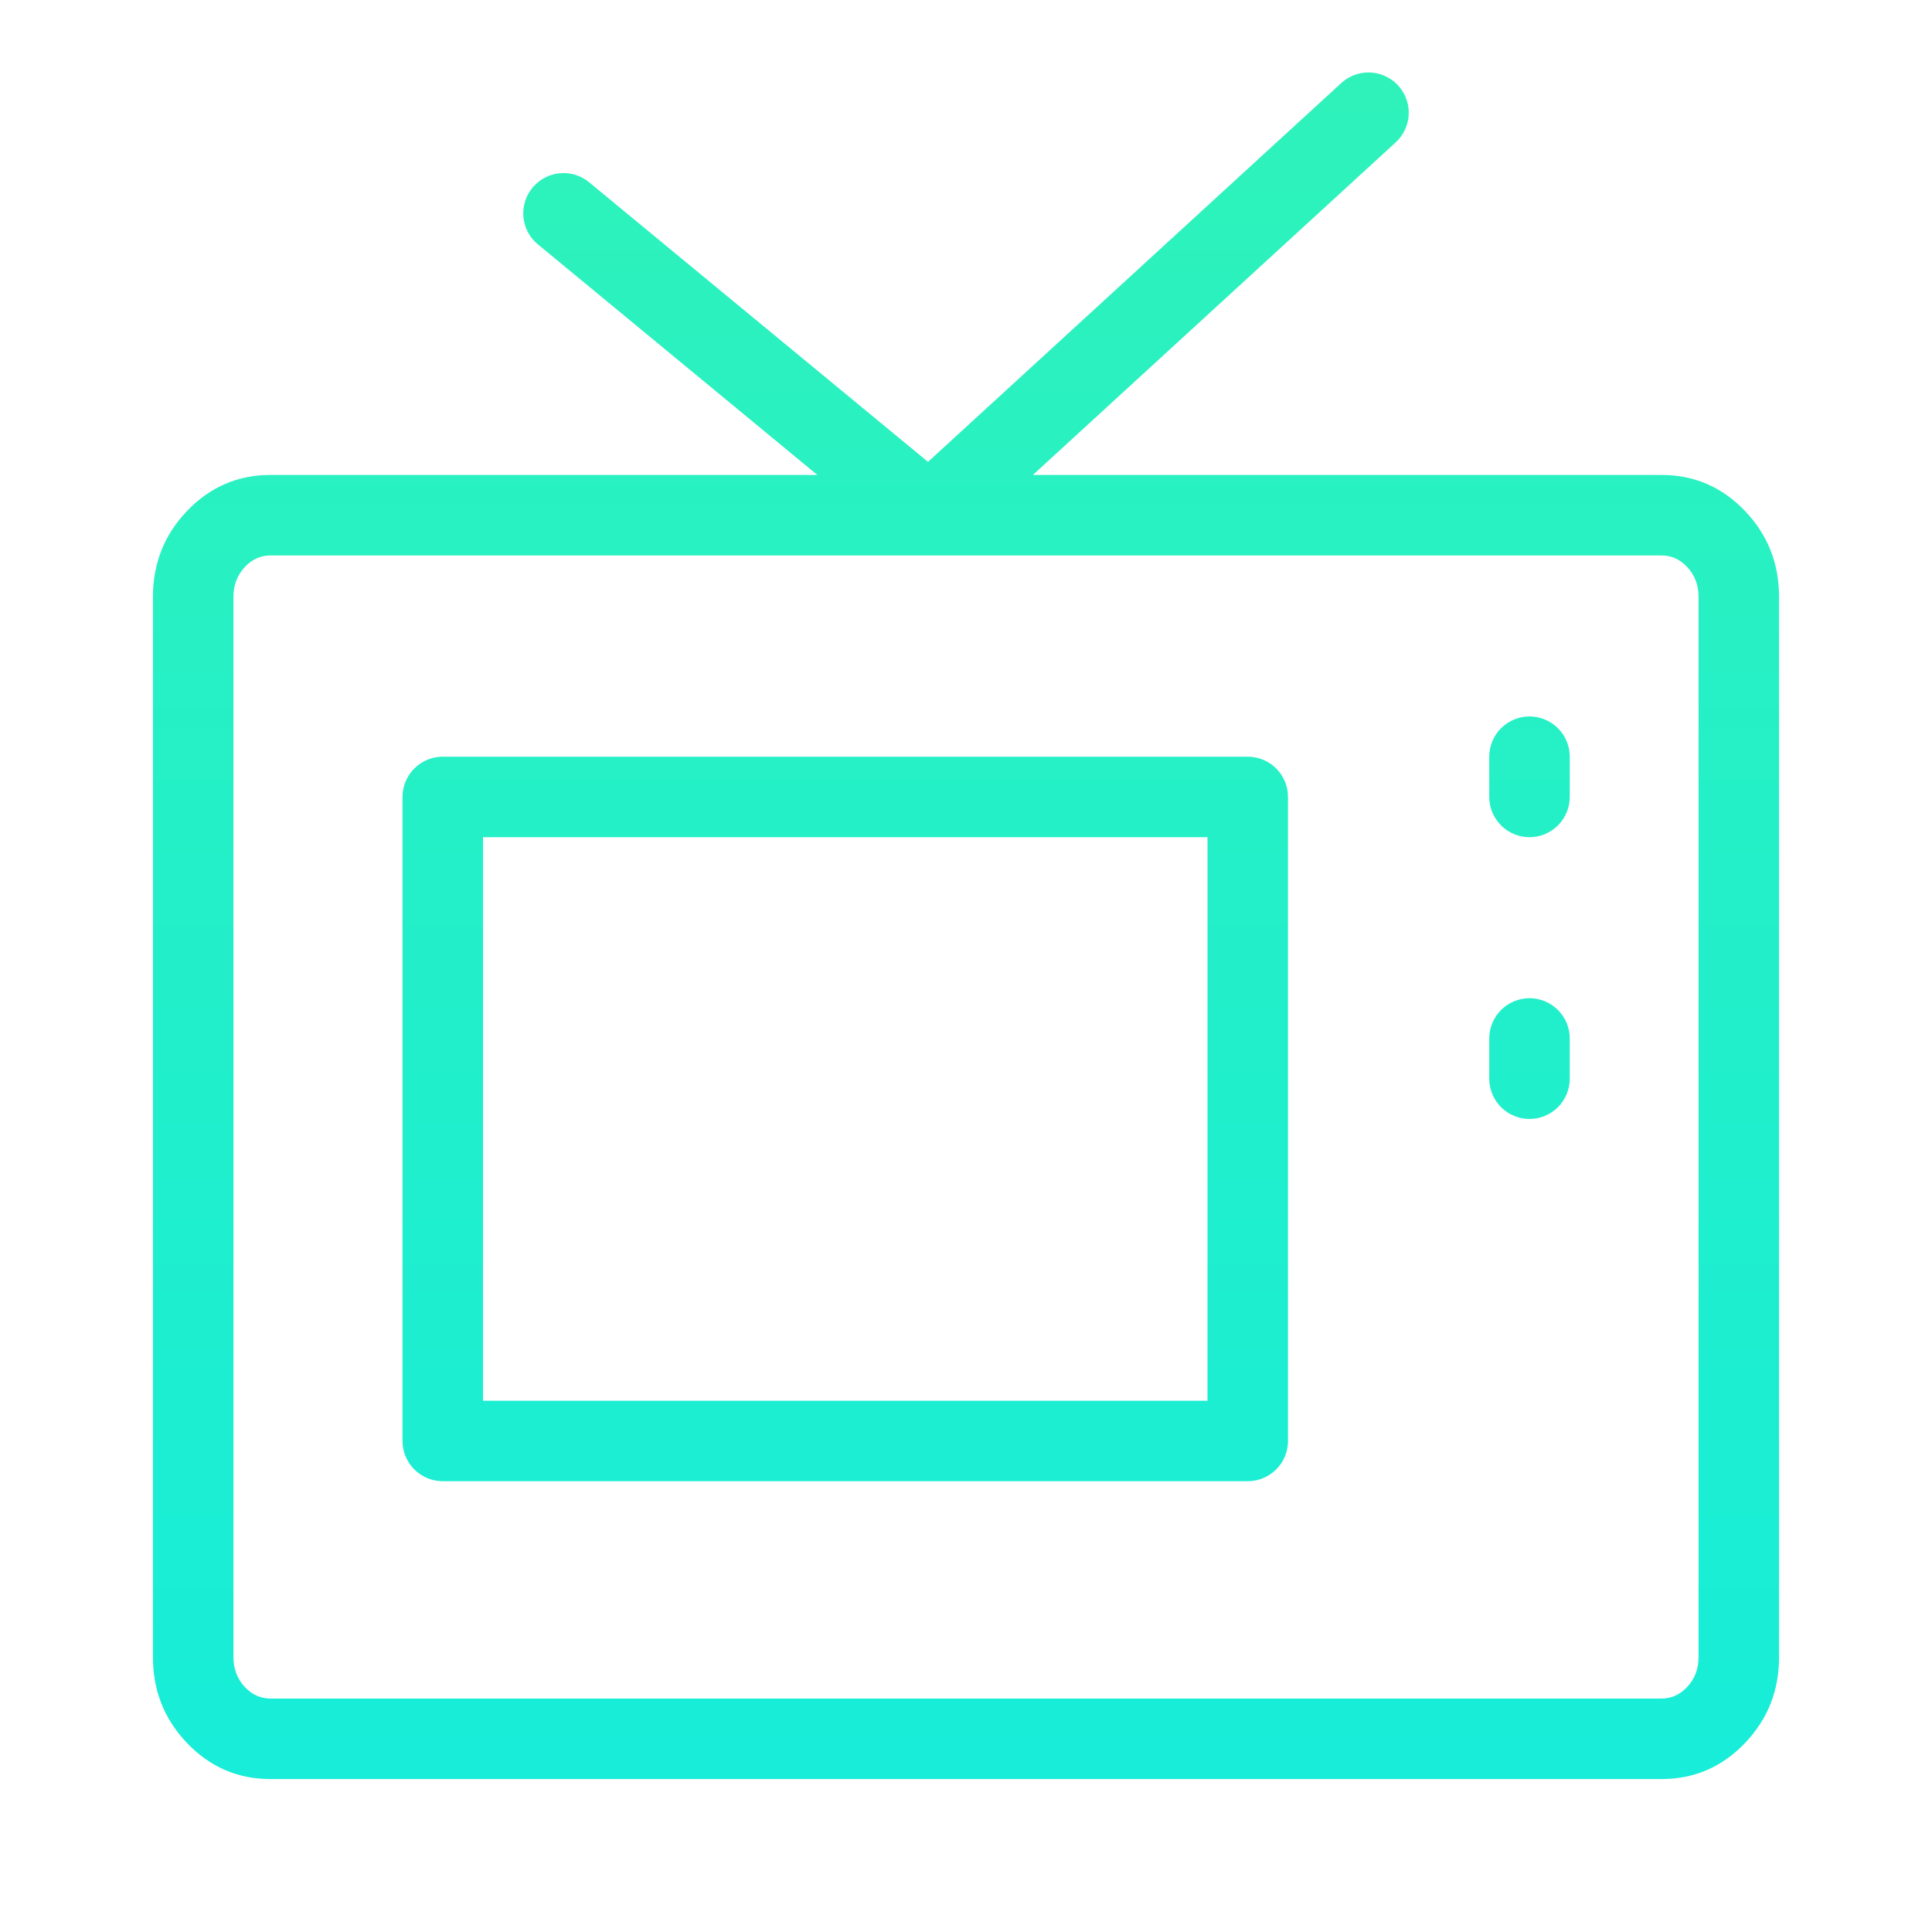 <svg xmlns="http://www.w3.org/2000/svg" xmlns:xlink="http://www.w3.org/1999/xlink" fill="none" version="1.1" width="60" height="60" viewBox="0 0 60 60"><defs><clipPath id="master_svg0_61_3280"><rect x="0" y="0" width="60" height="60" rx="0"/></clipPath><linearGradient x1="0.5" y1="0" x2="0.5" y2="1" id="master_svg1_29_9230"><stop offset="0%" stop-color="#2EF2BA" stop-opacity="1"/><stop offset="100%" stop-color="#17EDD8" stop-opacity="1"/></linearGradient></defs><g clip-path="url(#master_svg0_61_3280)"><g><path d="M43.75,3.5Q43.75,3.63,43.723,3.757Q43.697,3.884,43.644,4.003Q43.592,4.122,43.516,4.228Q43.441,4.334,43.345,4.421L32.077,14.75L51.6,14.75Q53.132,14.75,54.205,15.882Q55.25,16.986,55.25,18.533L55.25,51.467Q55.25,53.014,54.205,54.118Q53.132,55.25,51.6,55.25L8.4,55.25Q6.868,55.25,5.796,54.118Q4.75,53.014,4.75,51.467L4.75,18.533Q4.75,16.986,5.796,15.882Q6.868,14.75,8.4,14.75L25.384,14.75L16.705,7.589L16.704,7.589Q16.598,7.501,16.513,7.392Q16.428,7.283,16.369,7.158Q16.31,7.033,16.28,6.898Q16.25,6.763,16.25,6.625Q16.25,6.564,16.256,6.502Q16.262,6.441,16.274,6.381Q16.286,6.321,16.304,6.262Q16.322,6.203,16.345,6.147Q16.369,6.09,16.398,6.036Q16.427,5.982,16.461,5.931Q16.495,5.879,16.534,5.832Q16.573,5.785,16.616,5.741Q16.66,5.698,16.707,5.659Q16.755,5.62,16.806,5.586Q16.857,5.552,16.911,5.523Q16.965,5.494,17.022,5.47Q17.078,5.447,17.137,5.429Q17.196,5.411,17.256,5.399Q17.316,5.387,17.377,5.381Q17.439,5.375,17.5,5.375Q17.718,5.375,17.923,5.449Q18.127,5.522,18.296,5.661L18.296,5.661L28.82,14.344L41.655,2.579Q41.828,2.42,42.047,2.335Q42.265,2.25,42.5,2.25Q42.561,2.25,42.623,2.256Q42.684,2.262,42.744,2.274Q42.804,2.286,42.863,2.304Q42.922,2.322,42.978,2.345Q43.035,2.369,43.089,2.398Q43.143,2.427,43.194,2.461Q43.245,2.495,43.293,2.534Q43.34,2.573,43.384,2.616Q43.427,2.66,43.466,2.707Q43.505,2.754,43.539,2.806Q43.573,2.857,43.602,2.911Q43.631,2.965,43.655,3.022Q43.678,3.078,43.696,3.137Q43.714,3.196,43.726,3.256Q43.738,3.316,43.744,3.377Q43.75,3.439,43.75,3.5ZM28.863,17.25L8.4,17.25Q7.944,17.25,7.61,17.602Q7.25,17.982,7.25,18.533L7.25,51.467Q7.25,52.018,7.61,52.398Q7.944,52.75,8.4,52.75L51.6,52.75Q52.056,52.75,52.39,52.398Q52.75,52.018,52.75,51.467L52.75,18.533Q52.75,17.982,52.39,17.602Q52.056,17.25,51.6,17.25L28.863,17.25ZM48.75,24.75L48.75,23.5Q48.75,23.439,48.744,23.378Q48.738,23.316,48.726,23.256Q48.714,23.196,48.696,23.137Q48.678,23.078,48.655,23.022Q48.631,22.965,48.602,22.911Q48.574,22.857,48.539,22.805Q48.505,22.755,48.466,22.707Q48.427,22.66,48.384,22.616Q48.34,22.573,48.293,22.534Q48.245,22.495,48.194,22.461Q48.143,22.427,48.089,22.398Q48.035,22.369,47.978,22.345Q47.922,22.322,47.863,22.304Q47.804,22.286,47.744,22.274Q47.684,22.262,47.623,22.256Q47.561,22.25,47.5,22.25Q47.439,22.25,47.377,22.256Q47.316,22.262,47.256,22.274Q47.196,22.286,47.137,22.304Q47.078,22.322,47.022,22.345Q46.965,22.369,46.911,22.398Q46.857,22.427,46.806,22.461Q46.755,22.495,46.707,22.534Q46.66,22.573,46.616,22.616Q46.573,22.66,46.534,22.707Q46.495,22.755,46.461,22.805Q46.426,22.857,46.398,22.911Q46.369,22.965,46.345,23.022Q46.322,23.078,46.304,23.137Q46.286,23.196,46.274,23.256Q46.262,23.316,46.256,23.378Q46.25,23.439,46.25,23.5L46.25,24.75Q46.25,24.811,46.256,24.872Q46.262,24.934,46.274,24.994Q46.286,25.054,46.304,25.113Q46.322,25.172,46.345,25.228Q46.369,25.285,46.398,25.339Q46.426,25.393,46.461,25.445Q46.495,25.495,46.534,25.543Q46.573,25.59,46.616,25.634Q46.66,25.677,46.707,25.716Q46.755,25.755,46.806,25.789Q46.857,25.823,46.911,25.852Q46.965,25.881,47.022,25.905Q47.078,25.928,47.137,25.946Q47.196,25.964,47.256,25.976Q47.316,25.988,47.377,25.994Q47.439,26,47.5,26Q47.561,26,47.623,25.994Q47.684,25.988,47.744,25.976Q47.804,25.964,47.863,25.946Q47.922,25.928,47.978,25.905Q48.035,25.881,48.089,25.852Q48.143,25.823,48.194,25.789Q48.245,25.755,48.293,25.716Q48.34,25.677,48.384,25.634Q48.427,25.59,48.466,25.543Q48.505,25.495,48.539,25.445Q48.574,25.393,48.602,25.339Q48.631,25.285,48.655,25.228Q48.678,25.172,48.696,25.113Q48.714,25.054,48.726,24.994Q48.738,24.934,48.744,24.872Q48.75,24.811,48.75,24.75ZM12.5,24.75L12.5,44.75Q12.5,44.811,12.506,44.873Q12.512,44.934,12.524,44.994Q12.536,45.054,12.554,45.113Q12.572,45.172,12.595,45.228Q12.619,45.285,12.648,45.339Q12.677,45.393,12.711,45.444Q12.745,45.495,12.784,45.543Q12.823,45.59,12.866,45.634Q12.91,45.677,12.957,45.716Q13.004,45.755,13.056,45.789Q13.107,45.823,13.161,45.852Q13.215,45.881,13.272,45.905Q13.328,45.928,13.387,45.946Q13.446,45.964,13.506,45.976Q13.566,45.988,13.627,45.994Q13.689,46,13.75,46L38.75,46Q38.811,46,38.873,45.994Q38.934,45.988,38.994,45.976Q39.054,45.964,39.113,45.946Q39.172,45.928,39.228,45.905Q39.285,45.881,39.339,45.852Q39.393,45.823,39.444,45.789Q39.495,45.755,39.543,45.716Q39.59,45.677,39.634,45.634Q39.677,45.59,39.716,45.543Q39.755,45.495,39.789,45.444Q39.824,45.393,39.852,45.339Q39.881,45.285,39.905,45.228Q39.928,45.172,39.946,45.113Q39.964,45.054,39.976,44.994Q39.988,44.934,39.994,44.873Q40,44.811,40,44.75L40,24.75Q40,24.689,39.994,24.628Q39.988,24.566,39.976,24.506Q39.964,24.446,39.946,24.387Q39.928,24.328,39.905,24.272Q39.881,24.215,39.852,24.161Q39.824,24.107,39.789,24.055Q39.755,24.005,39.716,23.957Q39.677,23.91,39.634,23.866Q39.59,23.823,39.543,23.784Q39.495,23.745,39.444,23.711Q39.393,23.677,39.339,23.648Q39.285,23.619,39.228,23.595Q39.172,23.572,39.113,23.554Q39.054,23.536,38.994,23.524Q38.934,23.512,38.873,23.506Q38.811,23.5,38.75,23.5L13.75,23.5Q13.689,23.5,13.627,23.506Q13.566,23.512,13.506,23.524Q13.446,23.536,13.387,23.554Q13.328,23.572,13.272,23.595Q13.215,23.619,13.161,23.648Q13.107,23.677,13.056,23.711Q13.004,23.745,12.957,23.784Q12.91,23.823,12.866,23.866Q12.823,23.91,12.784,23.957Q12.745,24.005,12.711,24.055Q12.677,24.107,12.648,24.161Q12.619,24.215,12.595,24.272Q12.572,24.328,12.554,24.387Q12.536,24.446,12.524,24.506Q12.512,24.566,12.506,24.628Q12.5,24.689,12.5,24.75ZM15,26L37.5,26L37.5,43.5L15,43.5L15,26ZM48.75,33.5L48.75,32.25Q48.75,32.189,48.744,32.127Q48.738,32.066,48.726,32.006Q48.714,31.946,48.696,31.887Q48.678,31.828,48.655,31.772Q48.631,31.715,48.602,31.661Q48.574,31.607,48.539,31.555Q48.505,31.505,48.466,31.457Q48.427,31.41,48.384,31.366Q48.34,31.323,48.293,31.284Q48.245,31.245,48.194,31.211Q48.143,31.177,48.089,31.148Q48.035,31.119,47.978,31.095Q47.922,31.072,47.863,31.054Q47.804,31.036,47.744,31.024Q47.684,31.012,47.623,31.006Q47.561,31,47.5,31Q47.439,31,47.377,31.006Q47.316,31.012,47.256,31.024Q47.196,31.036,47.137,31.054Q47.078,31.072,47.022,31.095Q46.965,31.119,46.911,31.148Q46.857,31.177,46.806,31.211Q46.755,31.245,46.707,31.284Q46.66,31.323,46.616,31.366Q46.573,31.41,46.534,31.457Q46.495,31.505,46.461,31.555Q46.426,31.607,46.398,31.661Q46.369,31.715,46.345,31.772Q46.322,31.828,46.304,31.887Q46.286,31.946,46.274,32.006Q46.262,32.066,46.256,32.127Q46.25,32.189,46.25,32.25L46.25,33.5Q46.25,33.561,46.256,33.623Q46.262,33.684,46.274,33.744Q46.286,33.804,46.304,33.863Q46.322,33.922,46.345,33.978Q46.369,34.035,46.398,34.089Q46.426,34.143,46.461,34.195Q46.495,34.245,46.534,34.293Q46.573,34.34,46.616,34.384Q46.66,34.427,46.707,34.466Q46.755,34.505,46.806,34.539Q46.857,34.574,46.911,34.602Q46.965,34.631,47.022,34.655Q47.078,34.678,47.137,34.696Q47.196,34.714,47.256,34.726Q47.316,34.738,47.377,34.744Q47.439,34.75,47.5,34.75Q47.561,34.75,47.623,34.744Q47.684,34.738,47.744,34.726Q47.804,34.714,47.863,34.696Q47.922,34.678,47.978,34.655Q48.035,34.631,48.089,34.602Q48.143,34.574,48.194,34.539Q48.245,34.505,48.293,34.466Q48.34,34.427,48.384,34.384Q48.427,34.34,48.466,34.293Q48.505,34.245,48.539,34.195Q48.574,34.143,48.602,34.089Q48.631,34.035,48.655,33.978Q48.678,33.922,48.696,33.863Q48.714,33.804,48.726,33.744Q48.738,33.684,48.744,33.623Q48.75,33.561,48.75,33.5Z" fill-rule="evenodd" fill="url(#master_svg1_29_9230)" fill-opacity="1"/></g></g></svg>